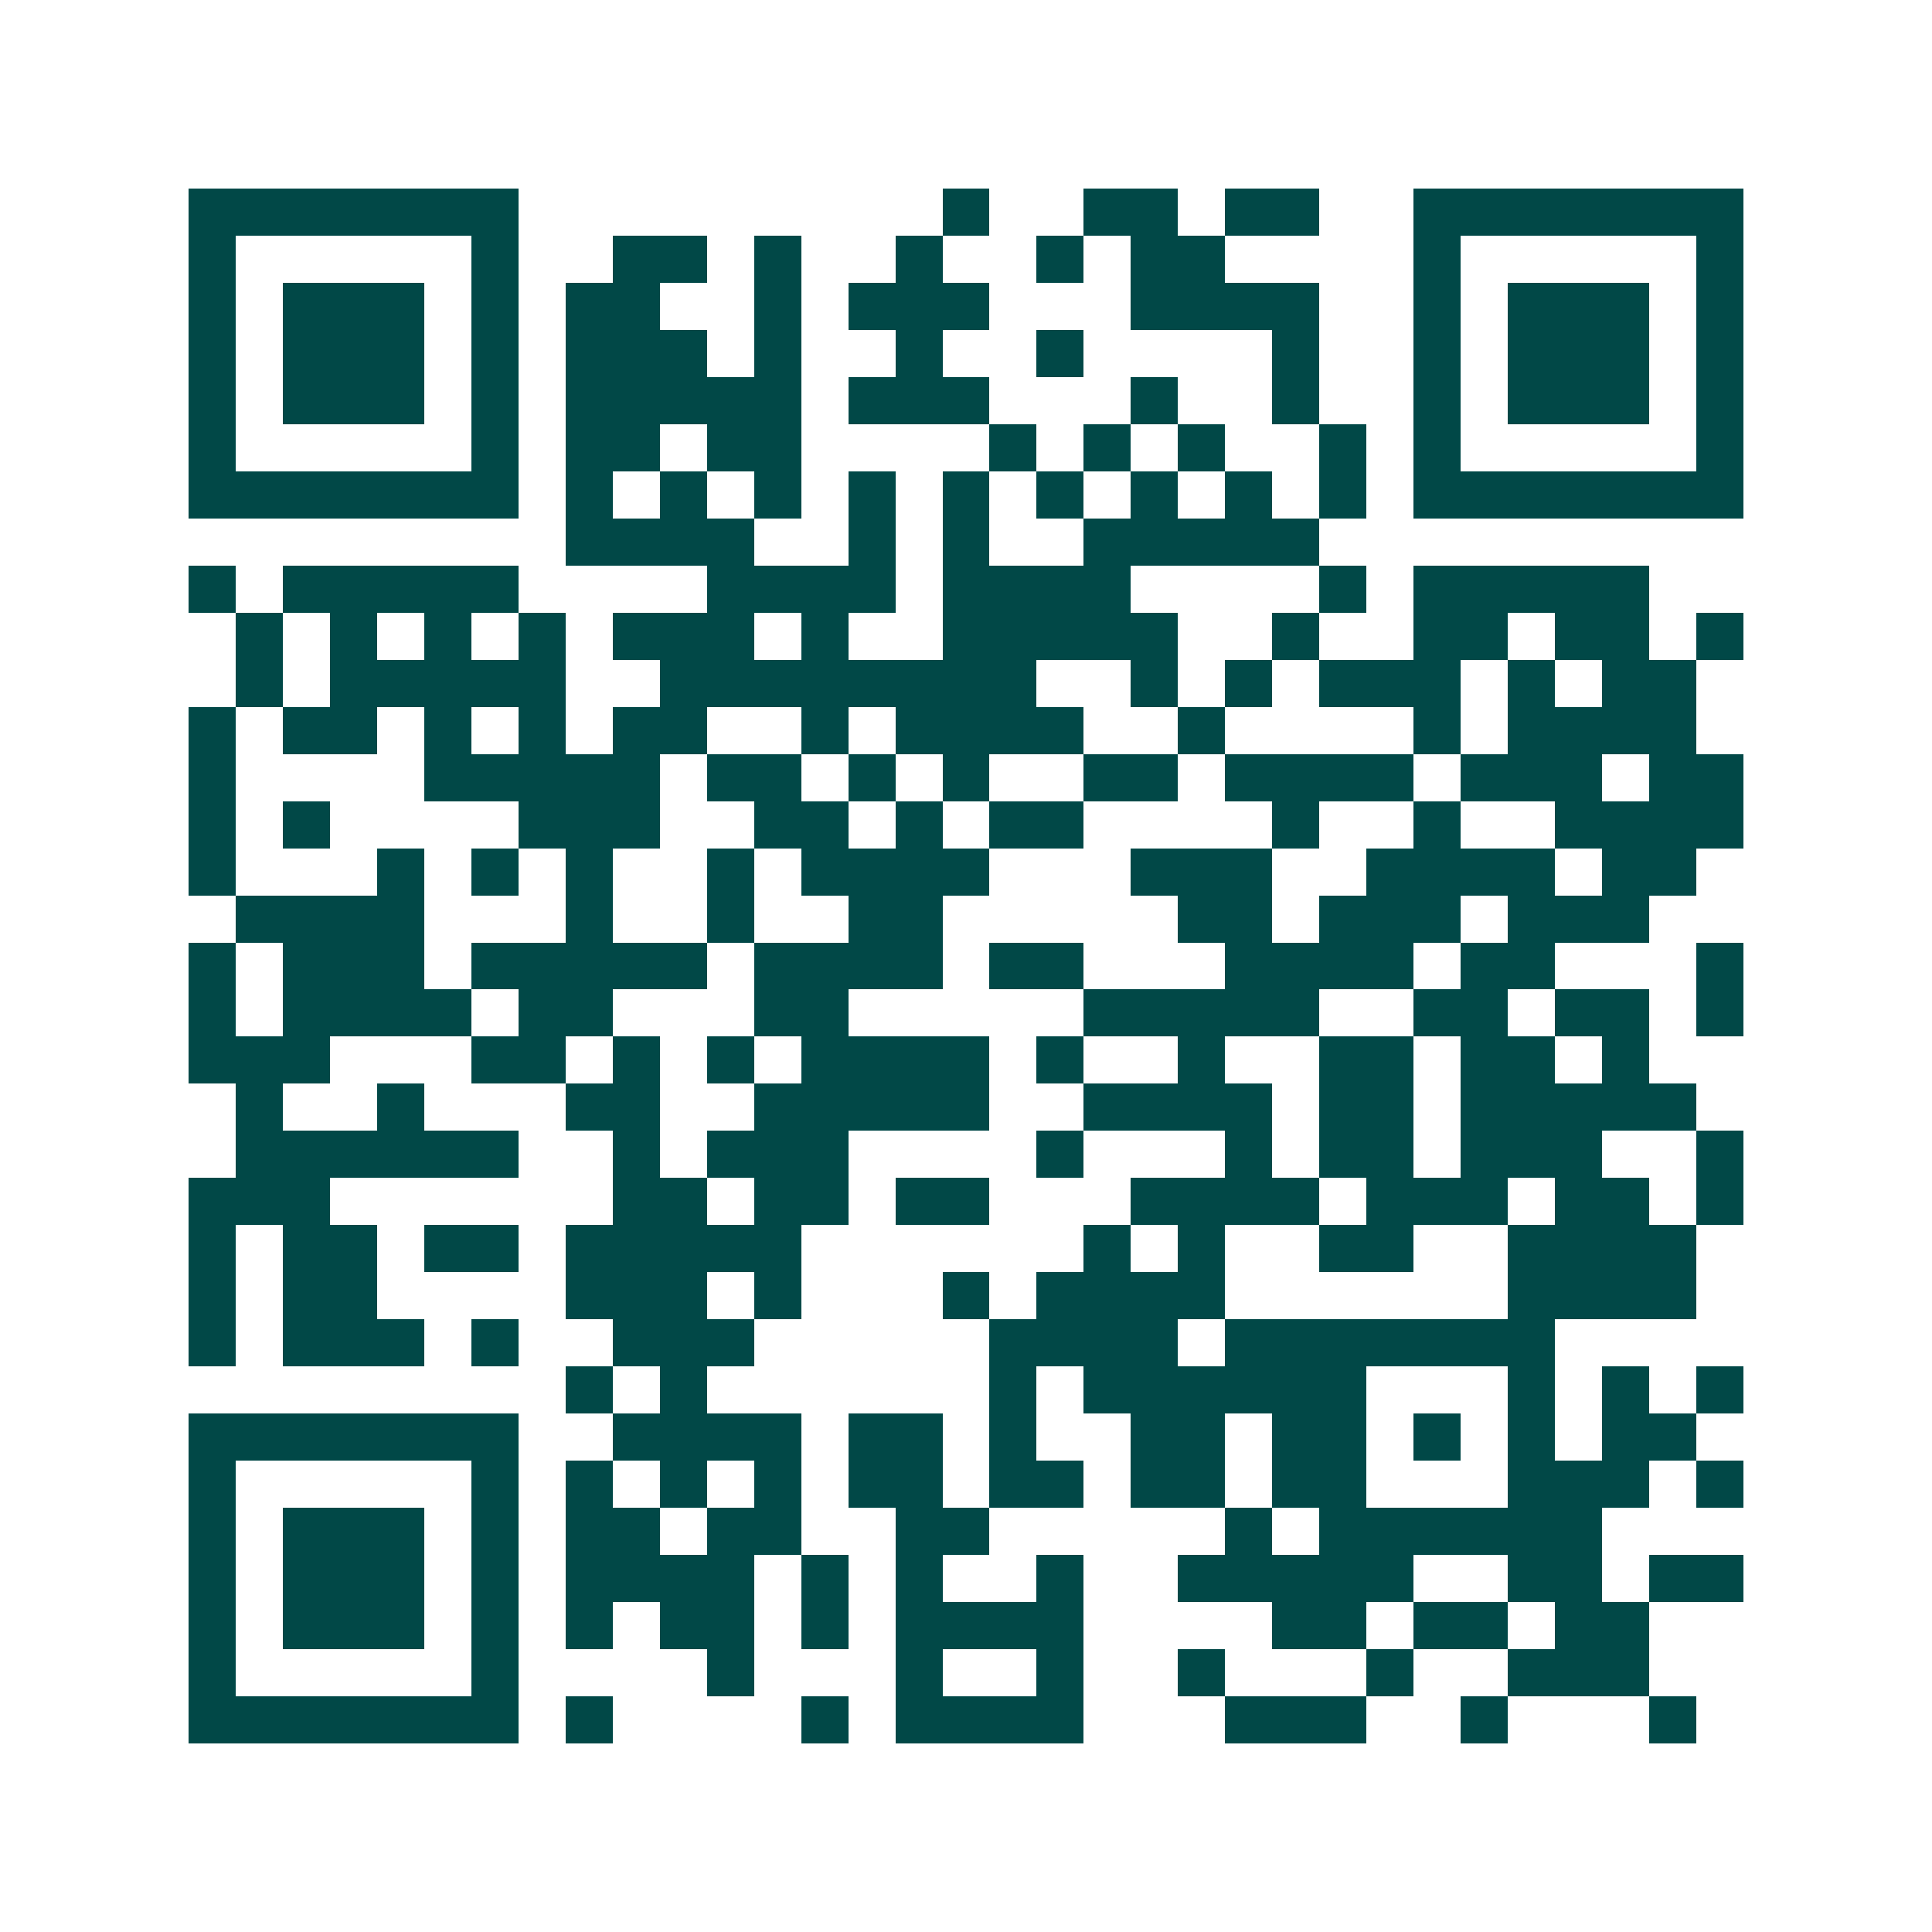 <svg xmlns="http://www.w3.org/2000/svg" width="200" height="200" viewBox="0 0 41 41" shape-rendering="crispEdges"><path fill="#ffffff" d="M0 0h41v41H0z"/><path stroke="#014847" d="M4 4.5h7m9 0h1m2 0h2m1 0h2m2 0h7M4 5.5h1m5 0h1m2 0h2m1 0h1m2 0h1m2 0h1m1 0h2m4 0h1m5 0h1M4 6.5h1m1 0h3m1 0h1m1 0h2m2 0h1m1 0h3m3 0h4m2 0h1m1 0h3m1 0h1M4 7.5h1m1 0h3m1 0h1m1 0h3m1 0h1m2 0h1m2 0h1m4 0h1m2 0h1m1 0h3m1 0h1M4 8.5h1m1 0h3m1 0h1m1 0h5m1 0h3m3 0h1m2 0h1m2 0h1m1 0h3m1 0h1M4 9.5h1m5 0h1m1 0h2m1 0h2m4 0h1m1 0h1m1 0h1m2 0h1m1 0h1m5 0h1M4 10.5h7m1 0h1m1 0h1m1 0h1m1 0h1m1 0h1m1 0h1m1 0h1m1 0h1m1 0h1m1 0h7M12 11.5h4m2 0h1m1 0h1m2 0h5M4 12.5h1m1 0h5m4 0h4m1 0h4m4 0h1m1 0h5M5 13.5h1m1 0h1m1 0h1m1 0h1m1 0h3m1 0h1m2 0h5m2 0h1m2 0h2m1 0h2m1 0h1M5 14.5h1m1 0h5m2 0h8m2 0h1m1 0h1m1 0h3m1 0h1m1 0h2M4 15.5h1m1 0h2m1 0h1m1 0h1m1 0h2m2 0h1m1 0h4m2 0h1m4 0h1m1 0h4M4 16.5h1m4 0h5m1 0h2m1 0h1m1 0h1m2 0h2m1 0h4m1 0h3m1 0h2M4 17.5h1m1 0h1m4 0h3m2 0h2m1 0h1m1 0h2m4 0h1m2 0h1m2 0h4M4 18.5h1m3 0h1m1 0h1m1 0h1m2 0h1m1 0h4m3 0h3m2 0h4m1 0h2M5 19.5h4m3 0h1m2 0h1m2 0h2m5 0h2m1 0h3m1 0h3M4 20.5h1m1 0h3m1 0h5m1 0h4m1 0h2m3 0h4m1 0h2m3 0h1M4 21.5h1m1 0h4m1 0h2m3 0h2m5 0h5m2 0h2m1 0h2m1 0h1M4 22.5h3m3 0h2m1 0h1m1 0h1m1 0h4m1 0h1m2 0h1m2 0h2m1 0h2m1 0h1M5 23.5h1m2 0h1m3 0h2m2 0h5m2 0h4m1 0h2m1 0h5M5 24.5h6m2 0h1m1 0h3m4 0h1m3 0h1m1 0h2m1 0h3m2 0h1M4 25.5h3m6 0h2m1 0h2m1 0h2m3 0h4m1 0h3m1 0h2m1 0h1M4 26.5h1m1 0h2m1 0h2m1 0h5m6 0h1m1 0h1m2 0h2m2 0h4M4 27.5h1m1 0h2m4 0h3m1 0h1m3 0h1m1 0h4m6 0h4M4 28.5h1m1 0h3m1 0h1m2 0h3m5 0h4m1 0h7M12 29.5h1m1 0h1m6 0h1m1 0h6m3 0h1m1 0h1m1 0h1M4 30.5h7m2 0h4m1 0h2m1 0h1m2 0h2m1 0h2m1 0h1m1 0h1m1 0h2M4 31.5h1m5 0h1m1 0h1m1 0h1m1 0h1m1 0h2m1 0h2m1 0h2m1 0h2m3 0h3m1 0h1M4 32.5h1m1 0h3m1 0h1m1 0h2m1 0h2m2 0h2m5 0h1m1 0h6M4 33.5h1m1 0h3m1 0h1m1 0h4m1 0h1m1 0h1m2 0h1m2 0h5m2 0h2m1 0h2M4 34.5h1m1 0h3m1 0h1m1 0h1m1 0h2m1 0h1m1 0h4m4 0h2m1 0h2m1 0h2M4 35.5h1m5 0h1m4 0h1m3 0h1m2 0h1m2 0h1m3 0h1m2 0h3M4 36.5h7m1 0h1m4 0h1m1 0h4m3 0h3m2 0h1m3 0h1"/></svg>
